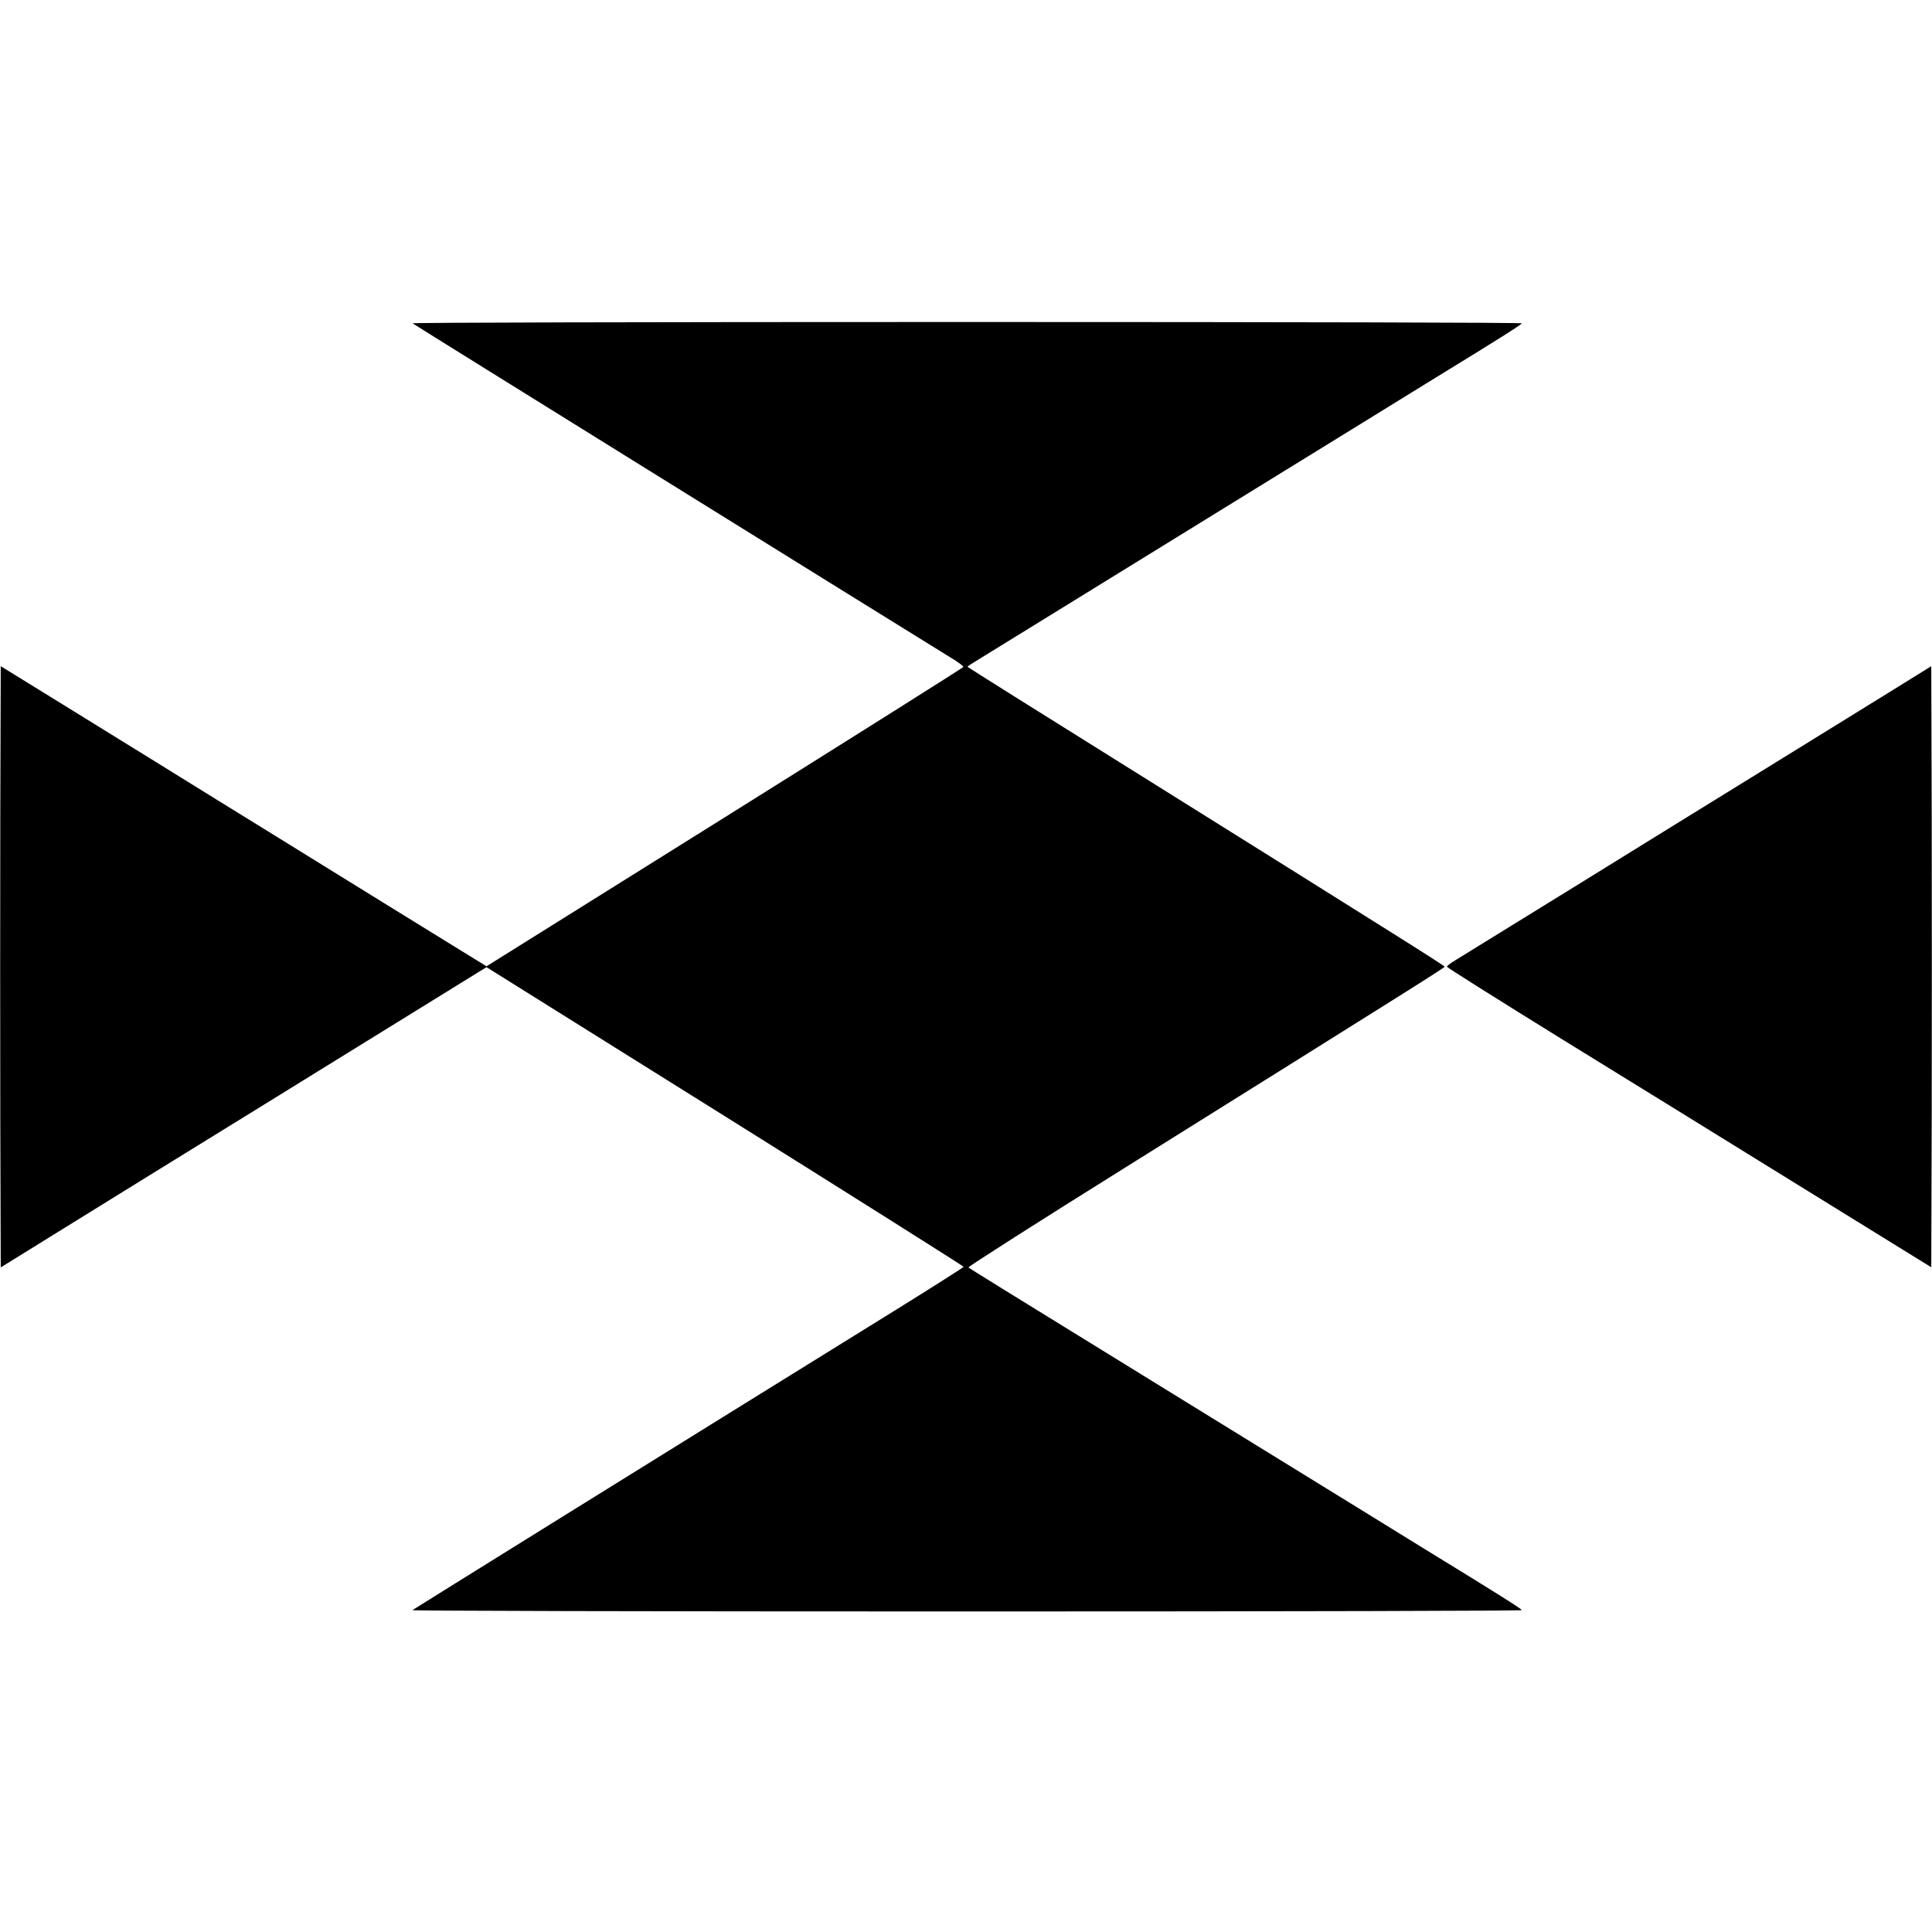 <?xml version="1.0" standalone="no"?>
<!DOCTYPE svg PUBLIC "-//W3C//DTD SVG 20010904//EN"
 "http://www.w3.org/TR/2001/REC-SVG-20010904/DTD/svg10.dtd">
<svg version="1.0" xmlns="http://www.w3.org/2000/svg"
 width="1314pt" height="1314pt" viewBox="0 0 1314 1314"
 preserveAspectRatio="xMidYMid meet">
<g transform="translate(0,1314) scale(0.1,-0.1)"
fill="#000000" stroke="none">
<path d="M2806 10941 c7 -7 3223 -2004 3659 -2273 50 -30 89 -59 87 -64 -1 -5
-732 -465 -1623 -1023 l-1620 -1013 -62 38 c-34 21 -298 184 -587 362 -289
179 -678 419 -865 535 -187 115 -502 310 -700 433 -198 122 -524 324 -725 448
l-365 225 -3 -1025 c-1 -564 -1 -1484 0 -2045 l3 -1019 360 223 c198 122 509
315 690 427 182 112 499 308 705 435 663 410 1423 880 1487 919 l62 38 1623
-1015 c893 -559 1622 -1019 1622 -1023 -1 -4 -206 -134 -455 -289 -1600 -991
-3285 -2039 -3294 -2046 -5 -5 1556 -9 3768 -9 2243 0 3777 4 3777 9 0 8 -165
112 -645 406 -55 34 -237 146 -405 250 -168 103 -672 414 -1120 690 -1500 924
-1585 977 -1593 985 -5 4 481 314 1080 688 1937 1211 2158 1350 2158 1357 0 7
-215 143 -2152 1354 -601 375 -1093 684 -1093 686 0 2 21 17 48 33 45 28 796
491 1872 1154 272 168 632 390 800 493 168 104 350 216 405 250 480 294 645
398 645 406 0 5 -1534 9 -3777 9 -2217 0 -3773 -4 -3767 -9z"/>
<path d="M12835 8423 c-165 -102 -541 -334 -835 -516 -294 -181 -875 -540
-1290 -797 -415 -256 -781 -482 -812 -501 -32 -19 -57 -38 -57 -44 0 -5 354
-228 786 -495 433 -267 1174 -724 1647 -1017 l861 -532 3 1025 c1 564 1 1484
0 2044 l-3 1019 -300 -186z"/>
</g>
</svg>
